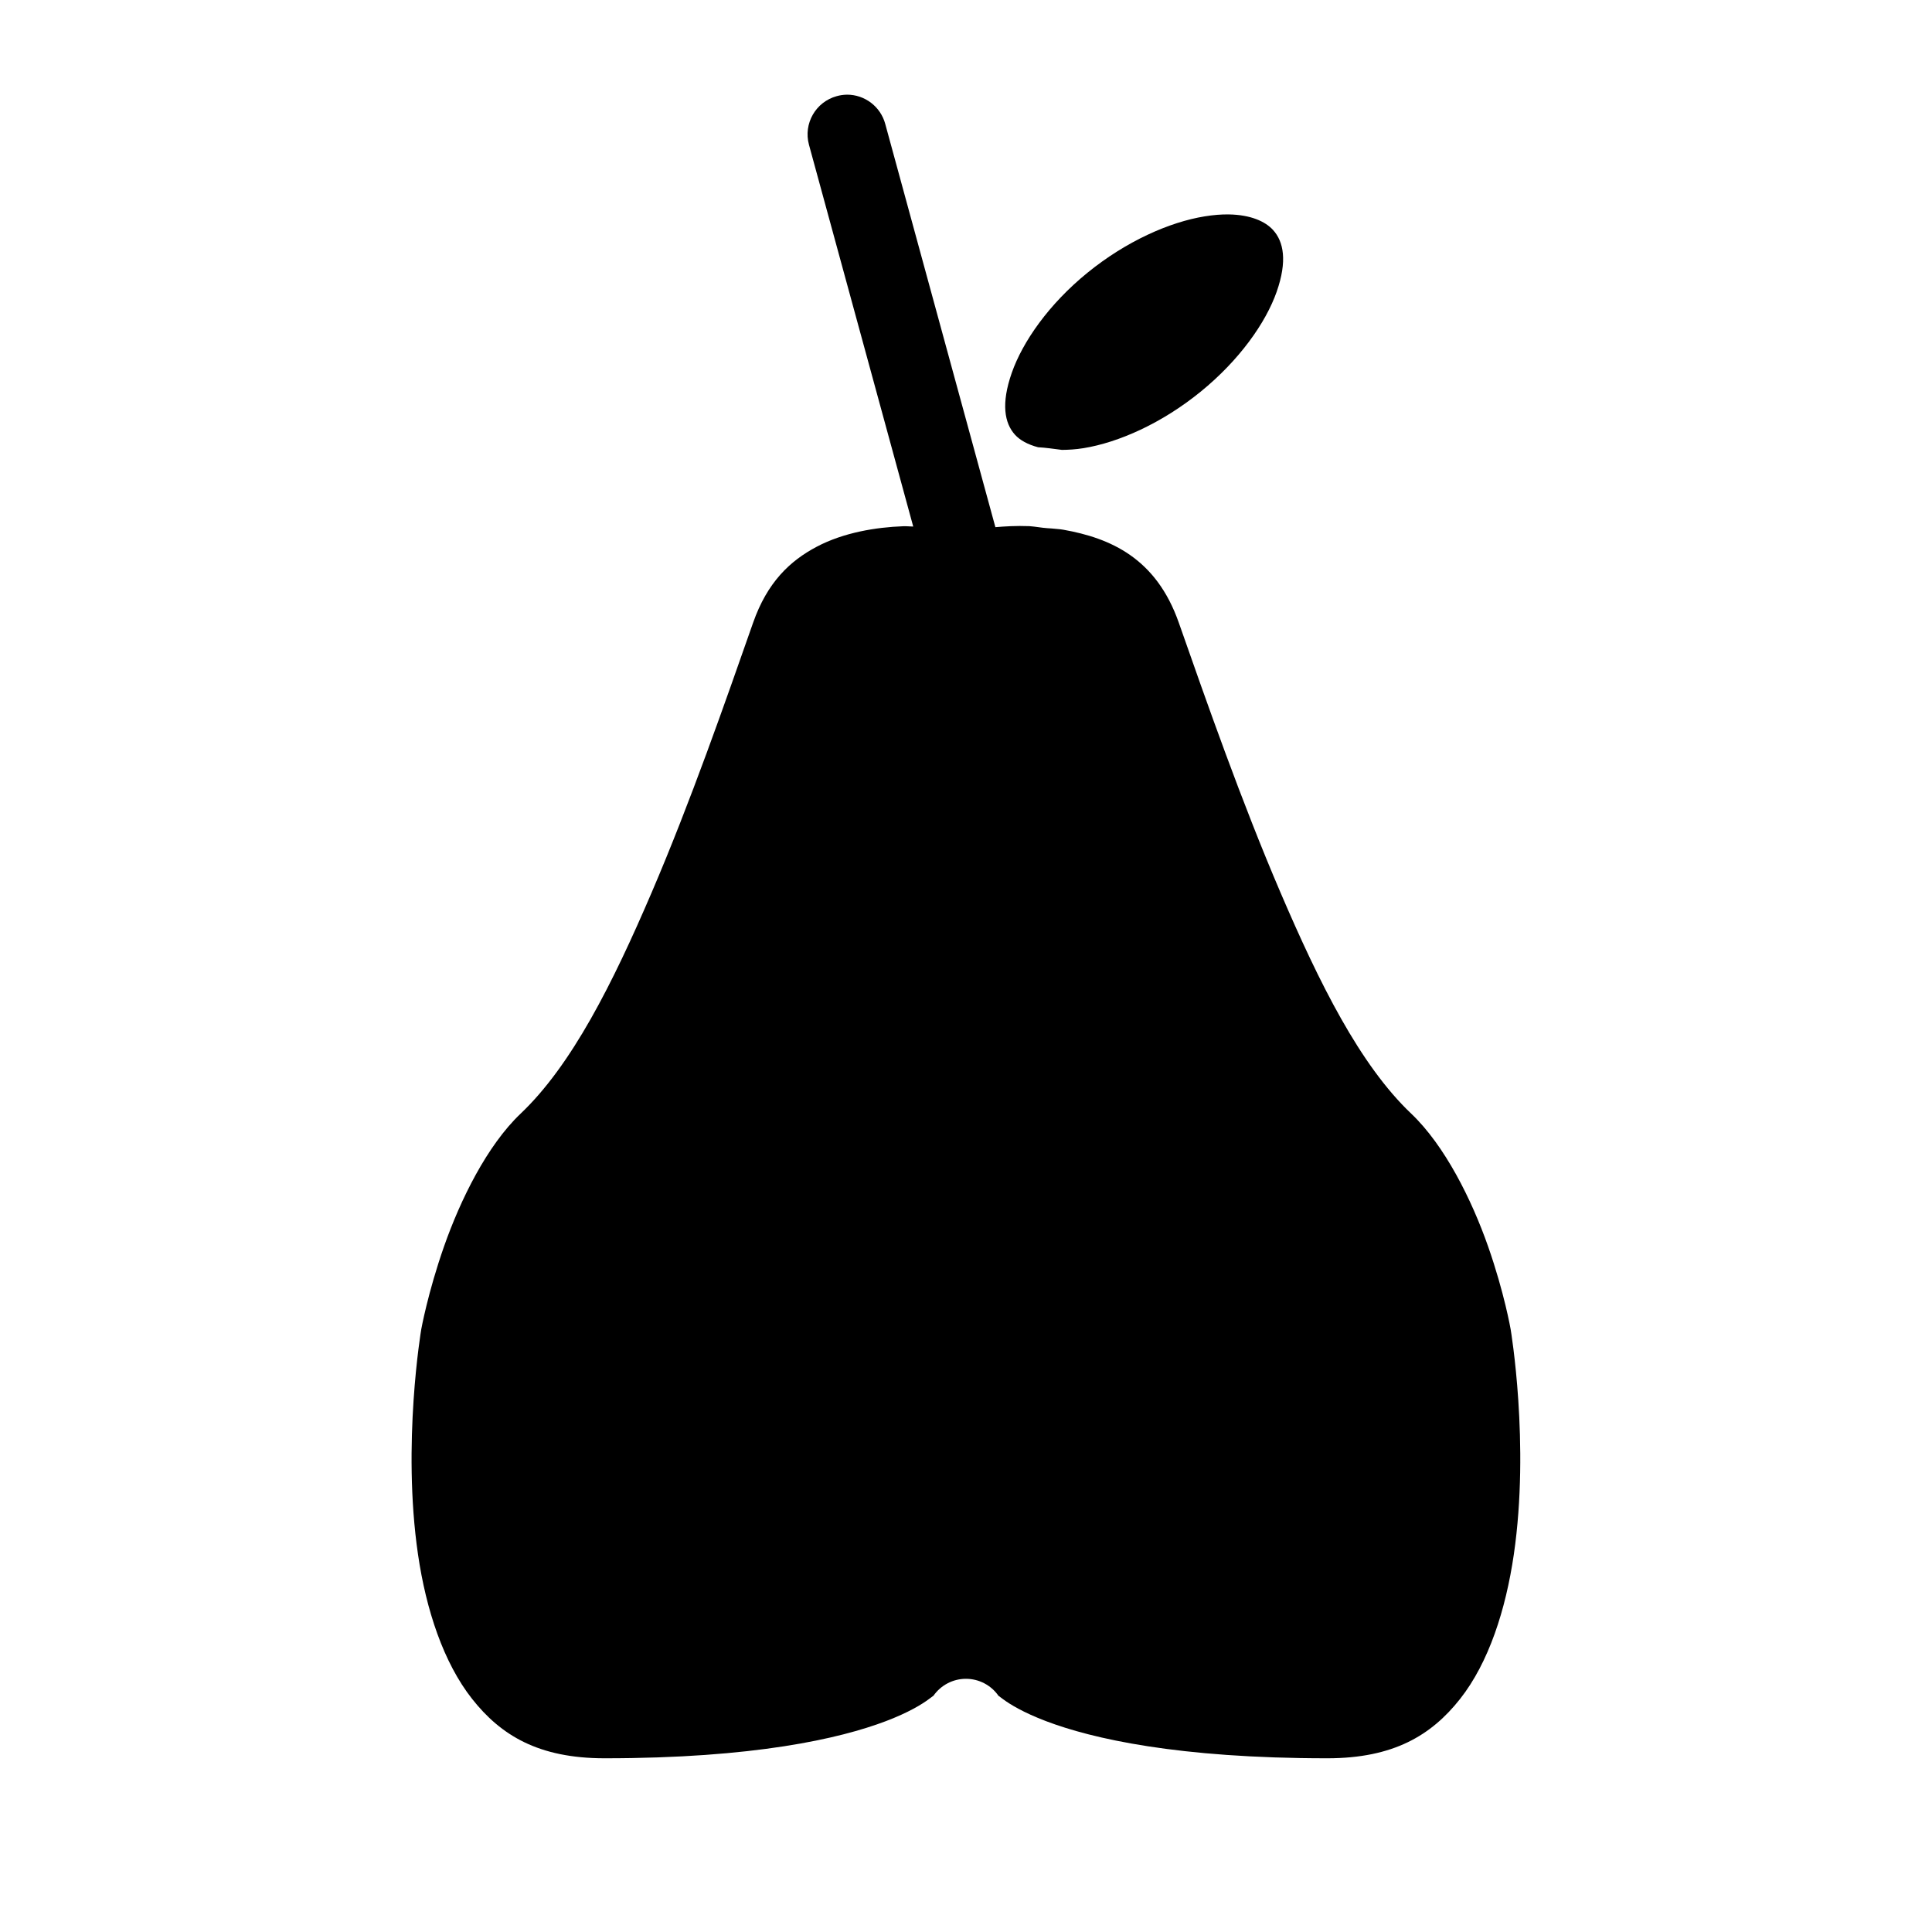 <?xml version="1.0" encoding="UTF-8"?>
<!-- Uploaded to: ICON Repo, www.svgrepo.com, Generator: ICON Repo Mixer Tools -->
<svg fill="#000000" width="800px" height="800px" version="1.1" viewBox="144 144 512 512" xmlns="http://www.w3.org/2000/svg">
 <path d="m368.45 169.09c-0.914 0.012-1.824 0.141-2.707 0.391-5.582 1.527-8.875 7.285-7.359 12.871l27.633 101.19c-1.004-0.004-1.582-0.125-2.684-0.082-7.168 0.266-15.719 1.648-22.859 5.41-7.141 3.762-13.137 9.449-16.891 20.152-7.367 20.992-16.566 47.438-26.895 71.523-10.332 24.086-21.125 45.668-34.707 58.57-8.938 8.488-15.98 22.883-20.297 35.176-4.312 12.297-6.047 22-6.047 22s-5.144 30.344-0.859 59.652c2.141 14.656 6.746 28.664 14.348 38.297 7.606 9.629 17.562 15.723 35.098 15.723 39.605 0 62.32-5.199 74.539-9.84 6.109-2.324 9.586-4.492 11.375-5.824 1.789-1.328 1.25-0.922 1.25-0.922 1.965-2.805 5.176-4.477 8.602-4.477s6.637 1.672 8.602 4.477c0 0-0.562-0.406 1.227 0.922 1.793 1.332 5.289 3.5 11.398 5.824 12.219 4.641 34.934 9.84 74.539 9.84 17.535 0 27.574-6.094 35.18-15.723 7.602-9.633 12.105-23.641 14.246-38.297 4.285-29.309-0.84-59.652-0.84-59.652s-1.672-9.703-5.988-22c-4.312-12.293-11.438-26.688-20.375-35.176-13.582-12.902-24.297-34.484-34.625-58.57-10.328-24.086-19.594-50.531-26.957-71.523-6.008-17.125-18.105-22.414-30.605-24.641-1.066-0.191-2.016-0.199-3.055-0.328-1.578-0.078-3.117-0.262-4.656-0.492-0.406-0.023-0.871-0.109-1.27-0.125-3.613-0.141-6.531 0.062-9.02 0.27l-29.191-106.87c-1.242-4.582-5.402-7.758-10.148-7.75zm101.19 31.734c-1.918-0.031-4.047 0.137-6.375 0.512-9.309 1.504-20.785 6.57-31.078 14.945-10.293 8.375-17.176 18.316-20.051 26.508-2.871 8.188-1.938 13.348 0.844 16.418 1.301 1.441 3.391 2.606 6.129 3.32 1.898 0.094 4.137 0.422 6.312 0.699 1.754-0.016 3.621-0.117 5.699-0.453 9.309-1.504 20.766-6.59 31.059-14.965 10.293-8.371 17.277-18.293 20.152-26.484 2.871-8.191 1.836-13.289-0.945-16.359-2.082-2.305-5.988-4.047-11.746-4.141z" fill-rule="evenodd"/>
</svg>